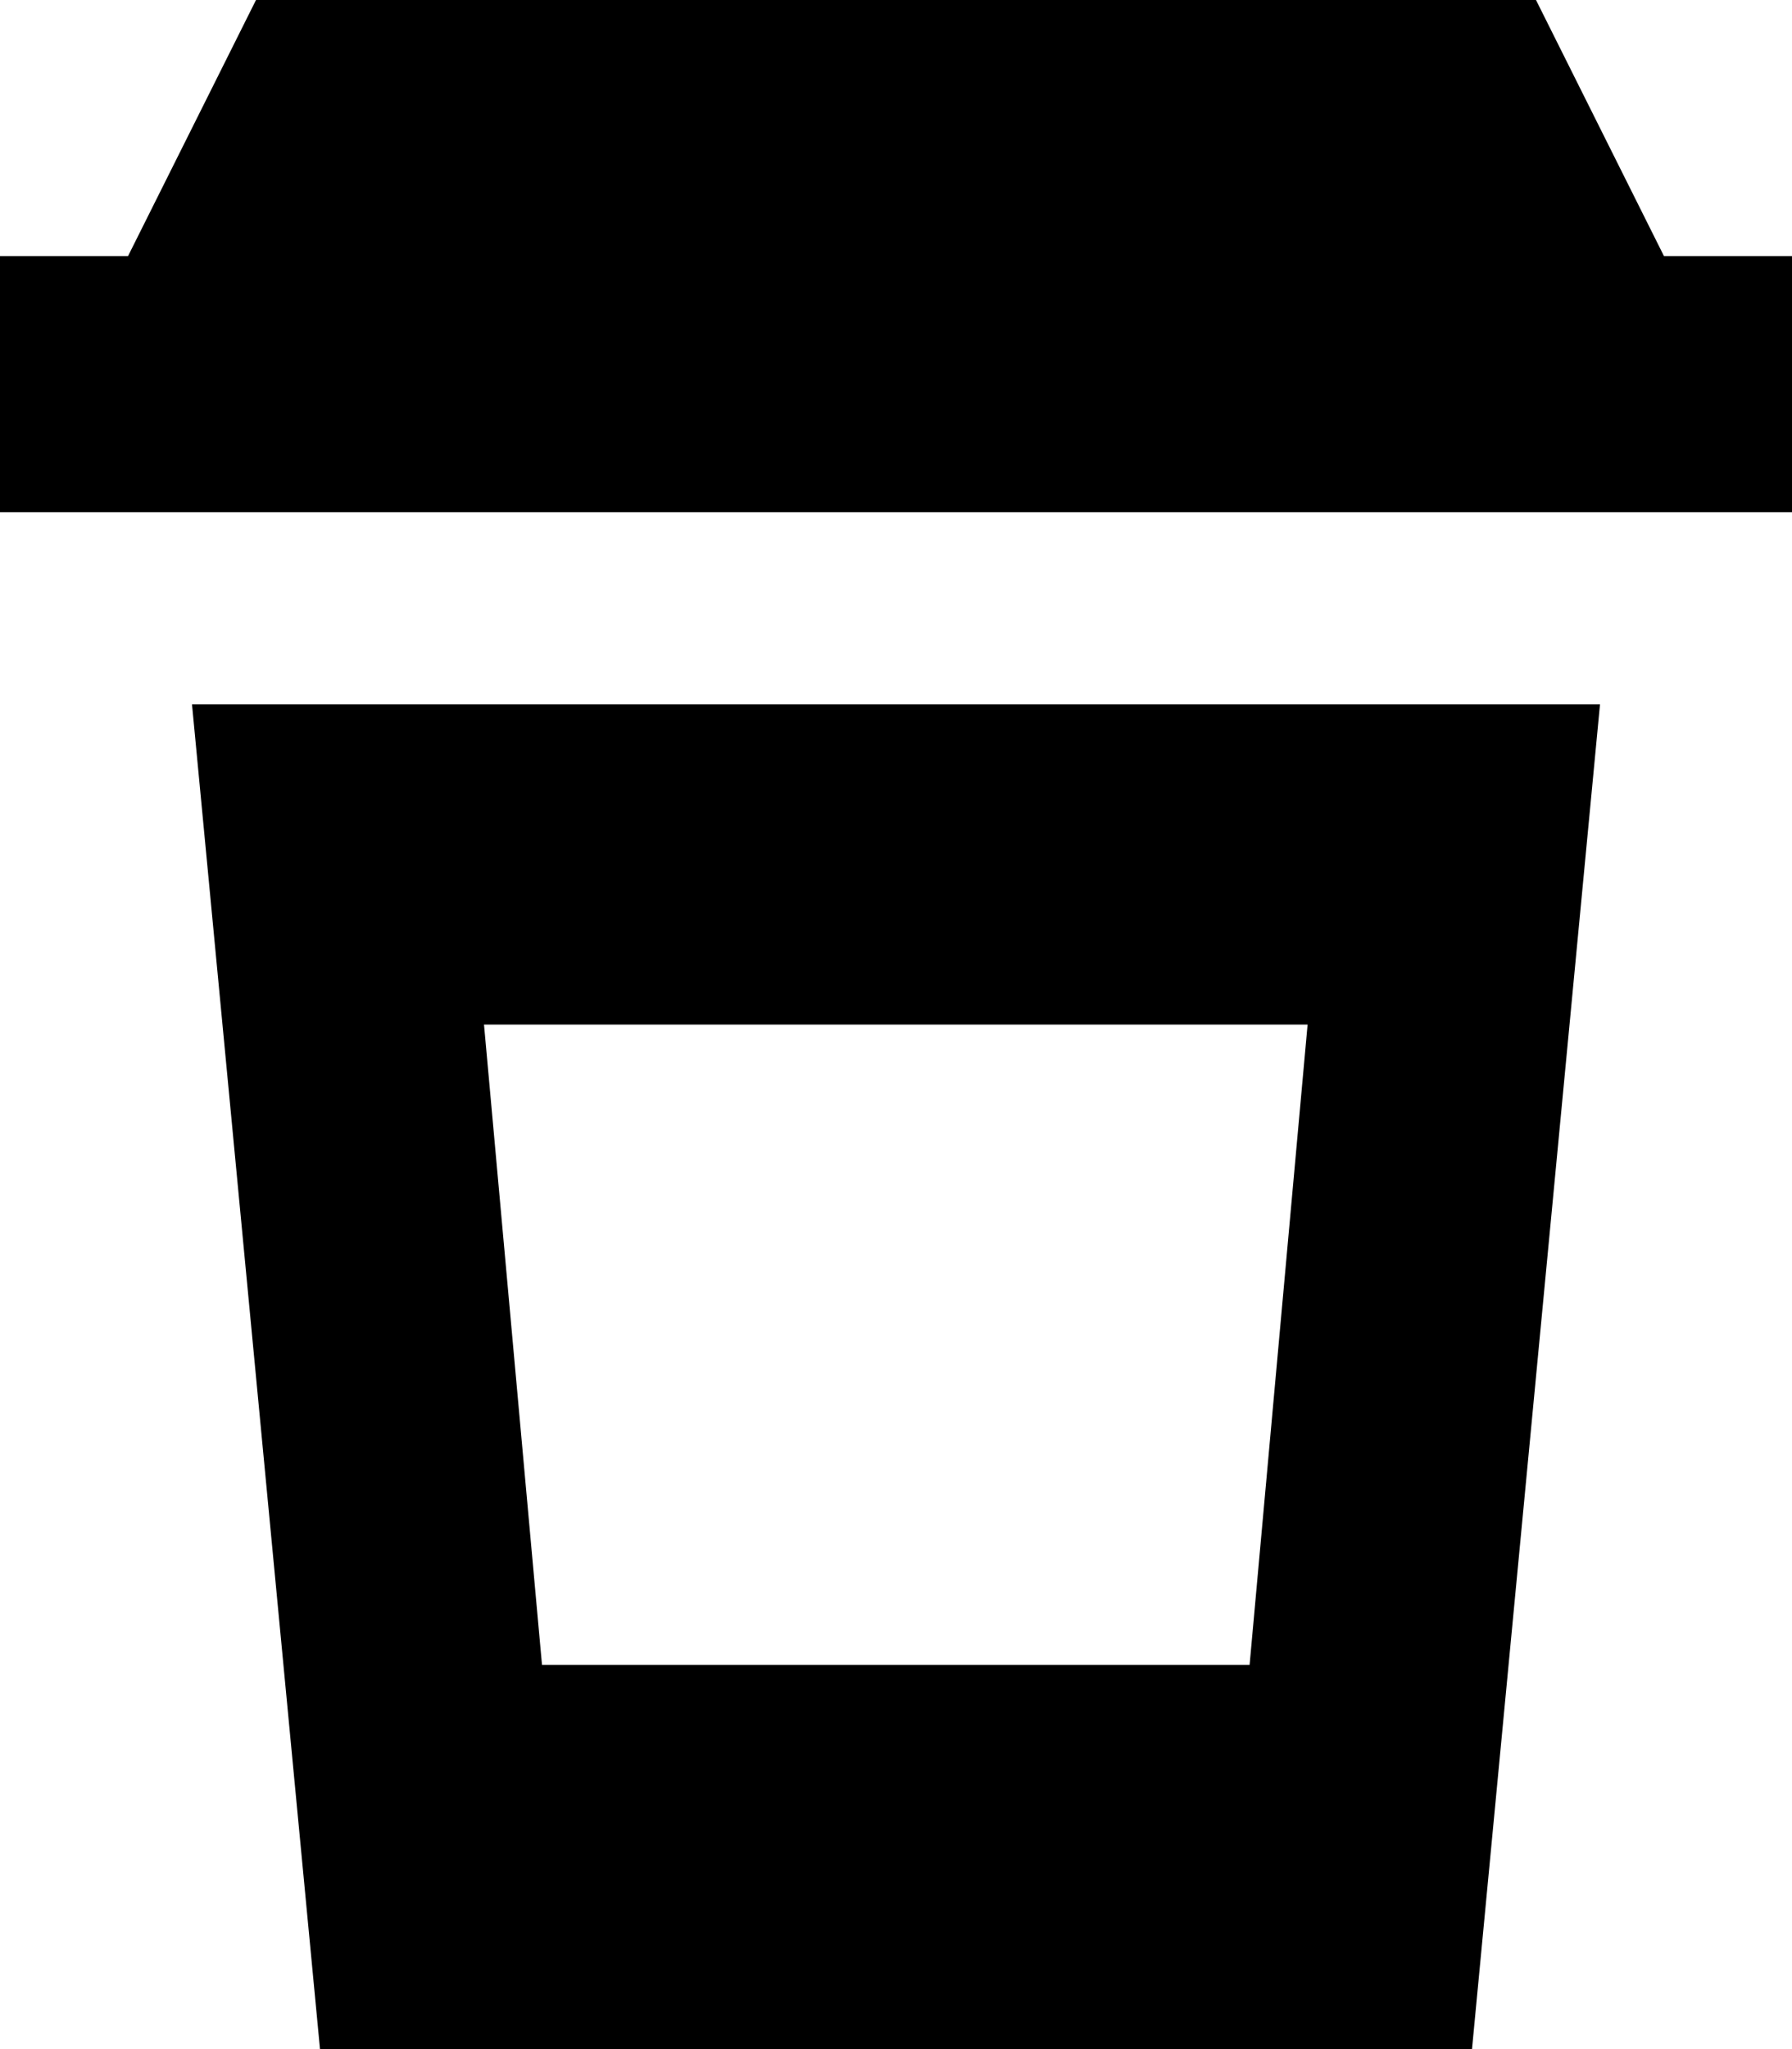 <svg xmlns="http://www.w3.org/2000/svg" viewBox="0 0 448 512"><!--! Font Awesome Pro 7.0.0 by @fontawesome - https://fontawesome.com License - https://fontawesome.com/license (Commercial License) Copyright 2025 Fonticons, Inc. --><path fill="currentColor" d="M64 0l320 0 32 64 32 0 0 64-448 0 0-64 32 0 32-64zM80 512l-32-336 352 0-32 336-288 0zM327 256l-206 0 14.5 160 176.9 0 14.5-160z"/></svg>